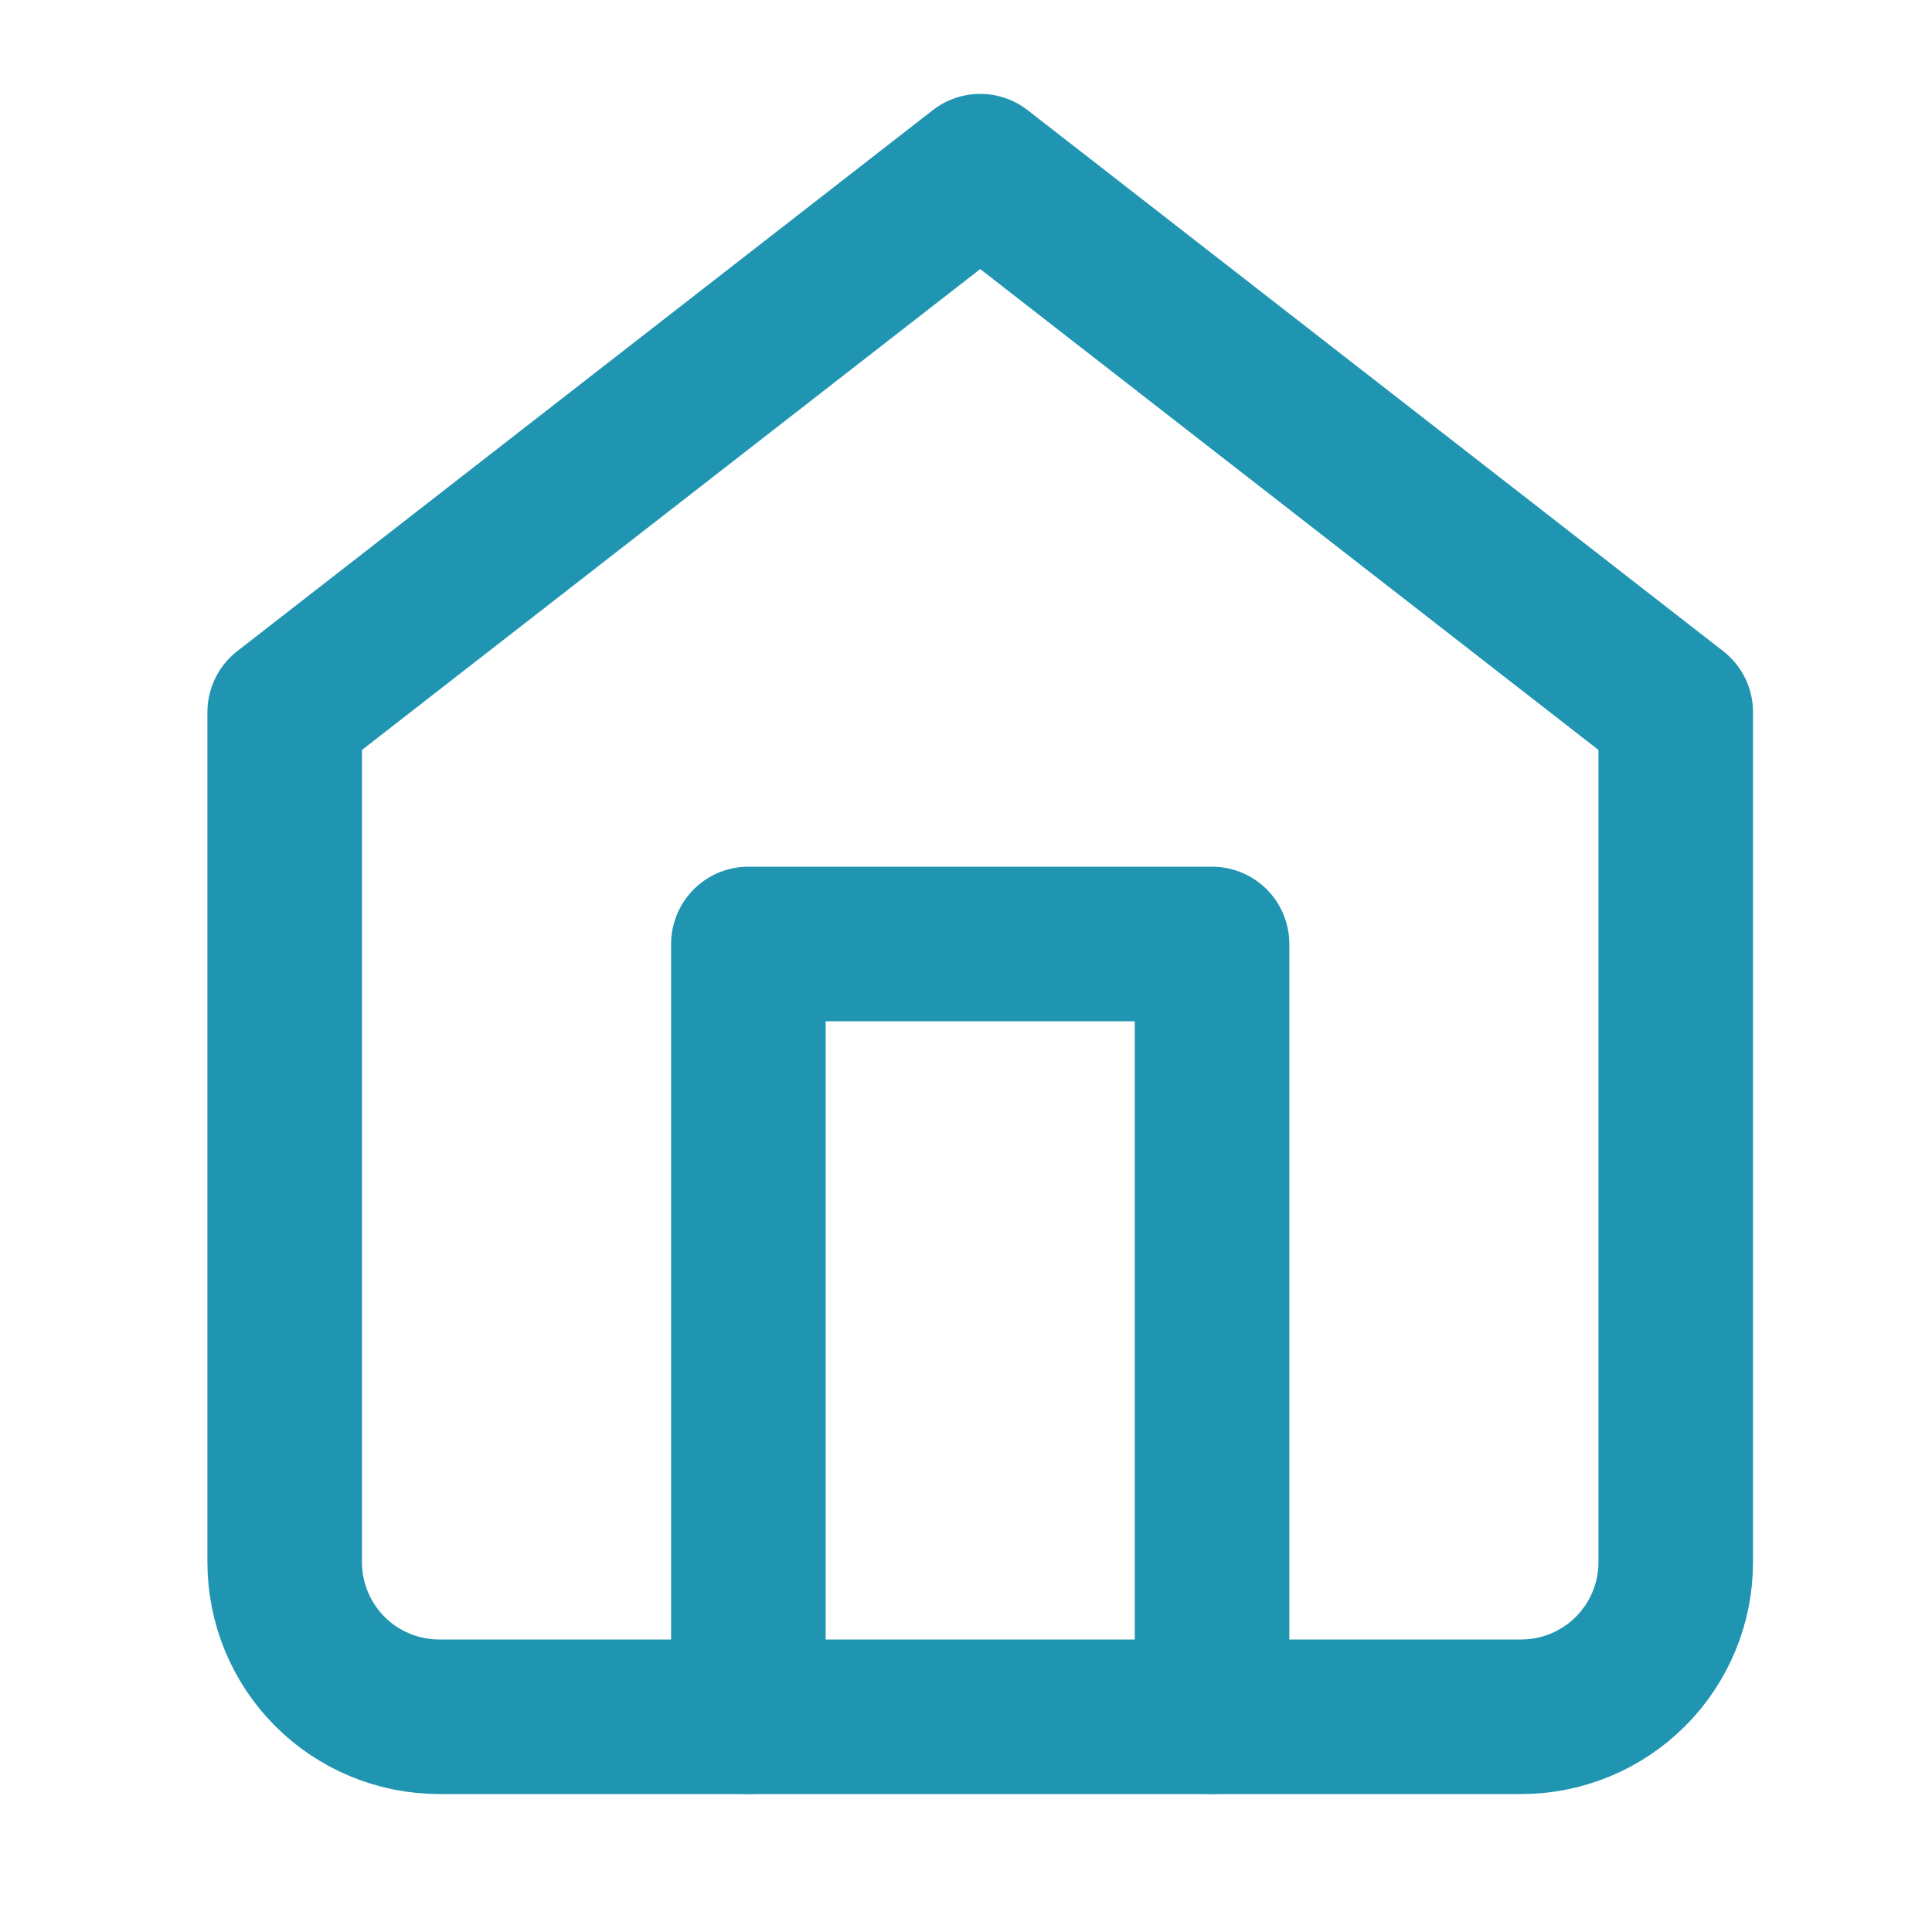 <svg width="25" height="25" viewBox="0 0 25 25" fill="none" xmlns="http://www.w3.org/2000/svg">
<path d="M3.684 9.215L12.684 2.215L21.684 9.215V20.215C21.684 20.745 21.473 21.254 21.098 21.629C20.723 22.004 20.214 22.215 19.684 22.215H5.684C5.153 22.215 4.644 22.004 4.269 21.629C3.894 21.254 3.684 20.745 3.684 20.215V9.215Z" stroke="#2095B2" stroke-width="2" stroke-linecap="round" stroke-linejoin="round"/>
<path d="M9.684 22.215V12.215H15.684V22.215" stroke="#2095B2" stroke-width="2" stroke-linecap="round" stroke-linejoin="round"/>
</svg>
